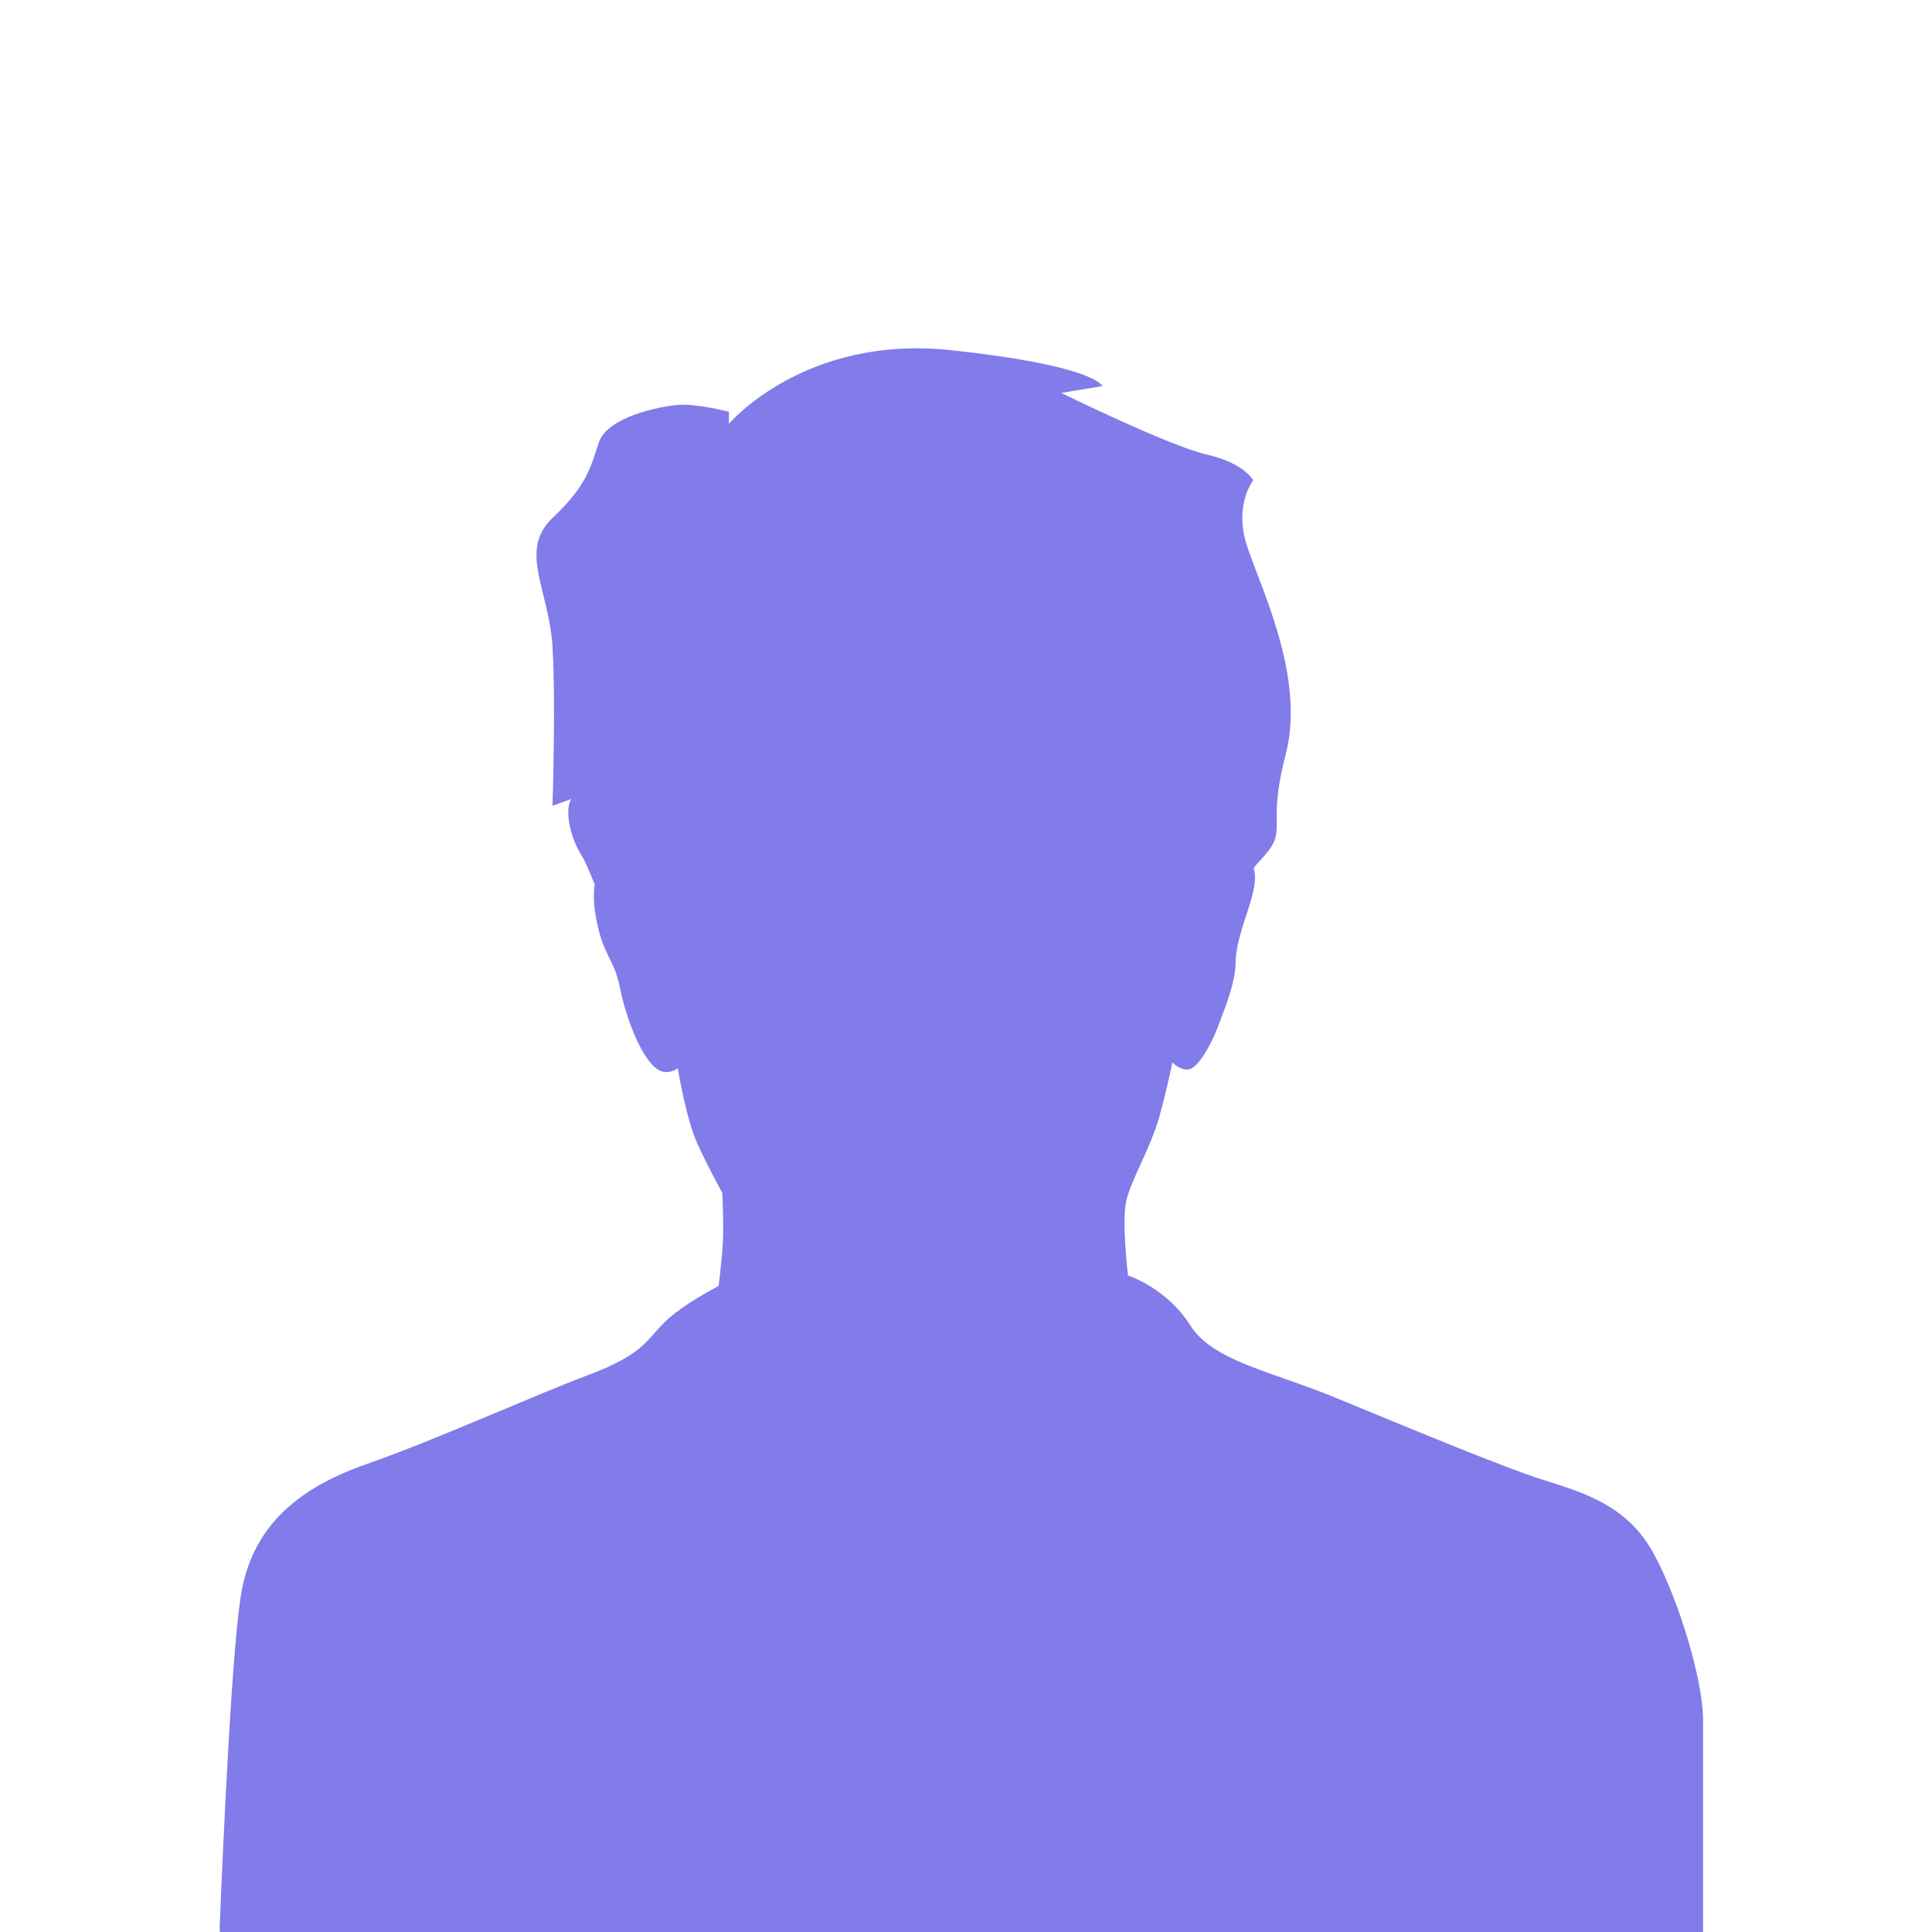 <?xml version="1.0" encoding="utf-8"?>
<!-- Generator: Adobe Illustrator 16.0.0, SVG Export Plug-In . SVG Version: 6.00 Build 0)  -->
<!DOCTYPE svg PUBLIC "-//W3C//DTD SVG 1.1//EN" "http://www.w3.org/Graphics/SVG/1.1/DTD/svg11.dtd">
<svg version="1.1" id="Layer_1" xmlns="http://www.w3.org/2000/svg" xmlns:xlink="http://www.w3.org/1999/xlink" x="0px" y="0px"
	 width="255.118px" height="255.118px" viewBox="0 0 255.118 255.118" enable-background="new 0 0 255.118 255.118"
	 xml:space="preserve">
<path fill="#817CE9" d="M203.715,195.397c-5.256-1.66-18.529-7.191-27.241-10.785c-8.716-3.596-16.318-4.842-19.361-9.682
	c-3.041-4.842-8.158-6.5-8.158-6.5s-0.83-6.916-0.272-9.682c0.551-2.768,3.271-7.146,4.423-11.34
	c1.15-4.194,1.706-7.146,1.706-7.146s0.737,0.969,2.028,0.969c1.288,0,3.136-3.364,4.011-5.715c0.875-2.354,2.307-5.809,2.307-8.391
	c0-2.581,1.381-5.992,1.938-7.929c0.339-1.191,0.919-3.094,0.448-4.577c0.248-0.318,0.521-0.641,0.836-0.977
	c4.072-4.298,0.681-3.619,3.396-14.025c2.716-10.406-3.618-22.622-5.202-27.824c-1.585-5.204,0.905-8.37,0.905-8.37
	s-1.133-2.262-6.106-3.394c-4.977-1.132-19.229-8.144-19.229-8.144l5.429-0.905c0,0-0.901-2.715-20.132-4.751
	c-19.231-2.032-29.185,9.73-29.185,9.73v-1.583c0,0-4.299-1.131-6.786-0.905c-2.487,0.227-9.275,1.584-10.404,4.978
	c-1.133,3.393-1.584,5.655-6.109,9.953c-4.524,4.298-0.451,9.501,0,16.966c0.451,7.465,0,21.038,0,21.038l2.487-0.905
	c-0.903,1.358-0.227,4.977,1.356,7.465c0.403,0.633,1.026,2.059,1.73,3.831c-0.168,1.163-0.152,2.577,0.142,4.233
	c0.934,5.257,2.418,5.428,3.215,9.508c0.796,4.08,3.389,11.028,6.017,11.028c1.071,0,1.588-0.518,1.588-0.518
	s1.108,6.672,2.561,9.887c1.455,3.217,3.32,6.567,3.32,6.567s0.275,4.6,0,7.746c-0.279,3.146-0.484,4.563-0.484,4.563
	s-4.809,2.455-7.192,4.842c-2.383,2.387-2.834,4.219-10.026,6.915c-7.188,2.696-20.12,8.573-29.247,11.755
	s-14.797,8.158-16.457,16.456c-1.268,6.345-2.457,32.401-2.944,44.327c0,0-0.529,6.012,5.612,6.012h186.15c0,0,4.1-0.175,4.1-4.168
	c0-7.988,0-25.003,0-28.885c0-5.115-3.182-15.902-6.639-22.127C214.781,198.717,208.971,197.058,203.715,195.397z"/>
</svg>
